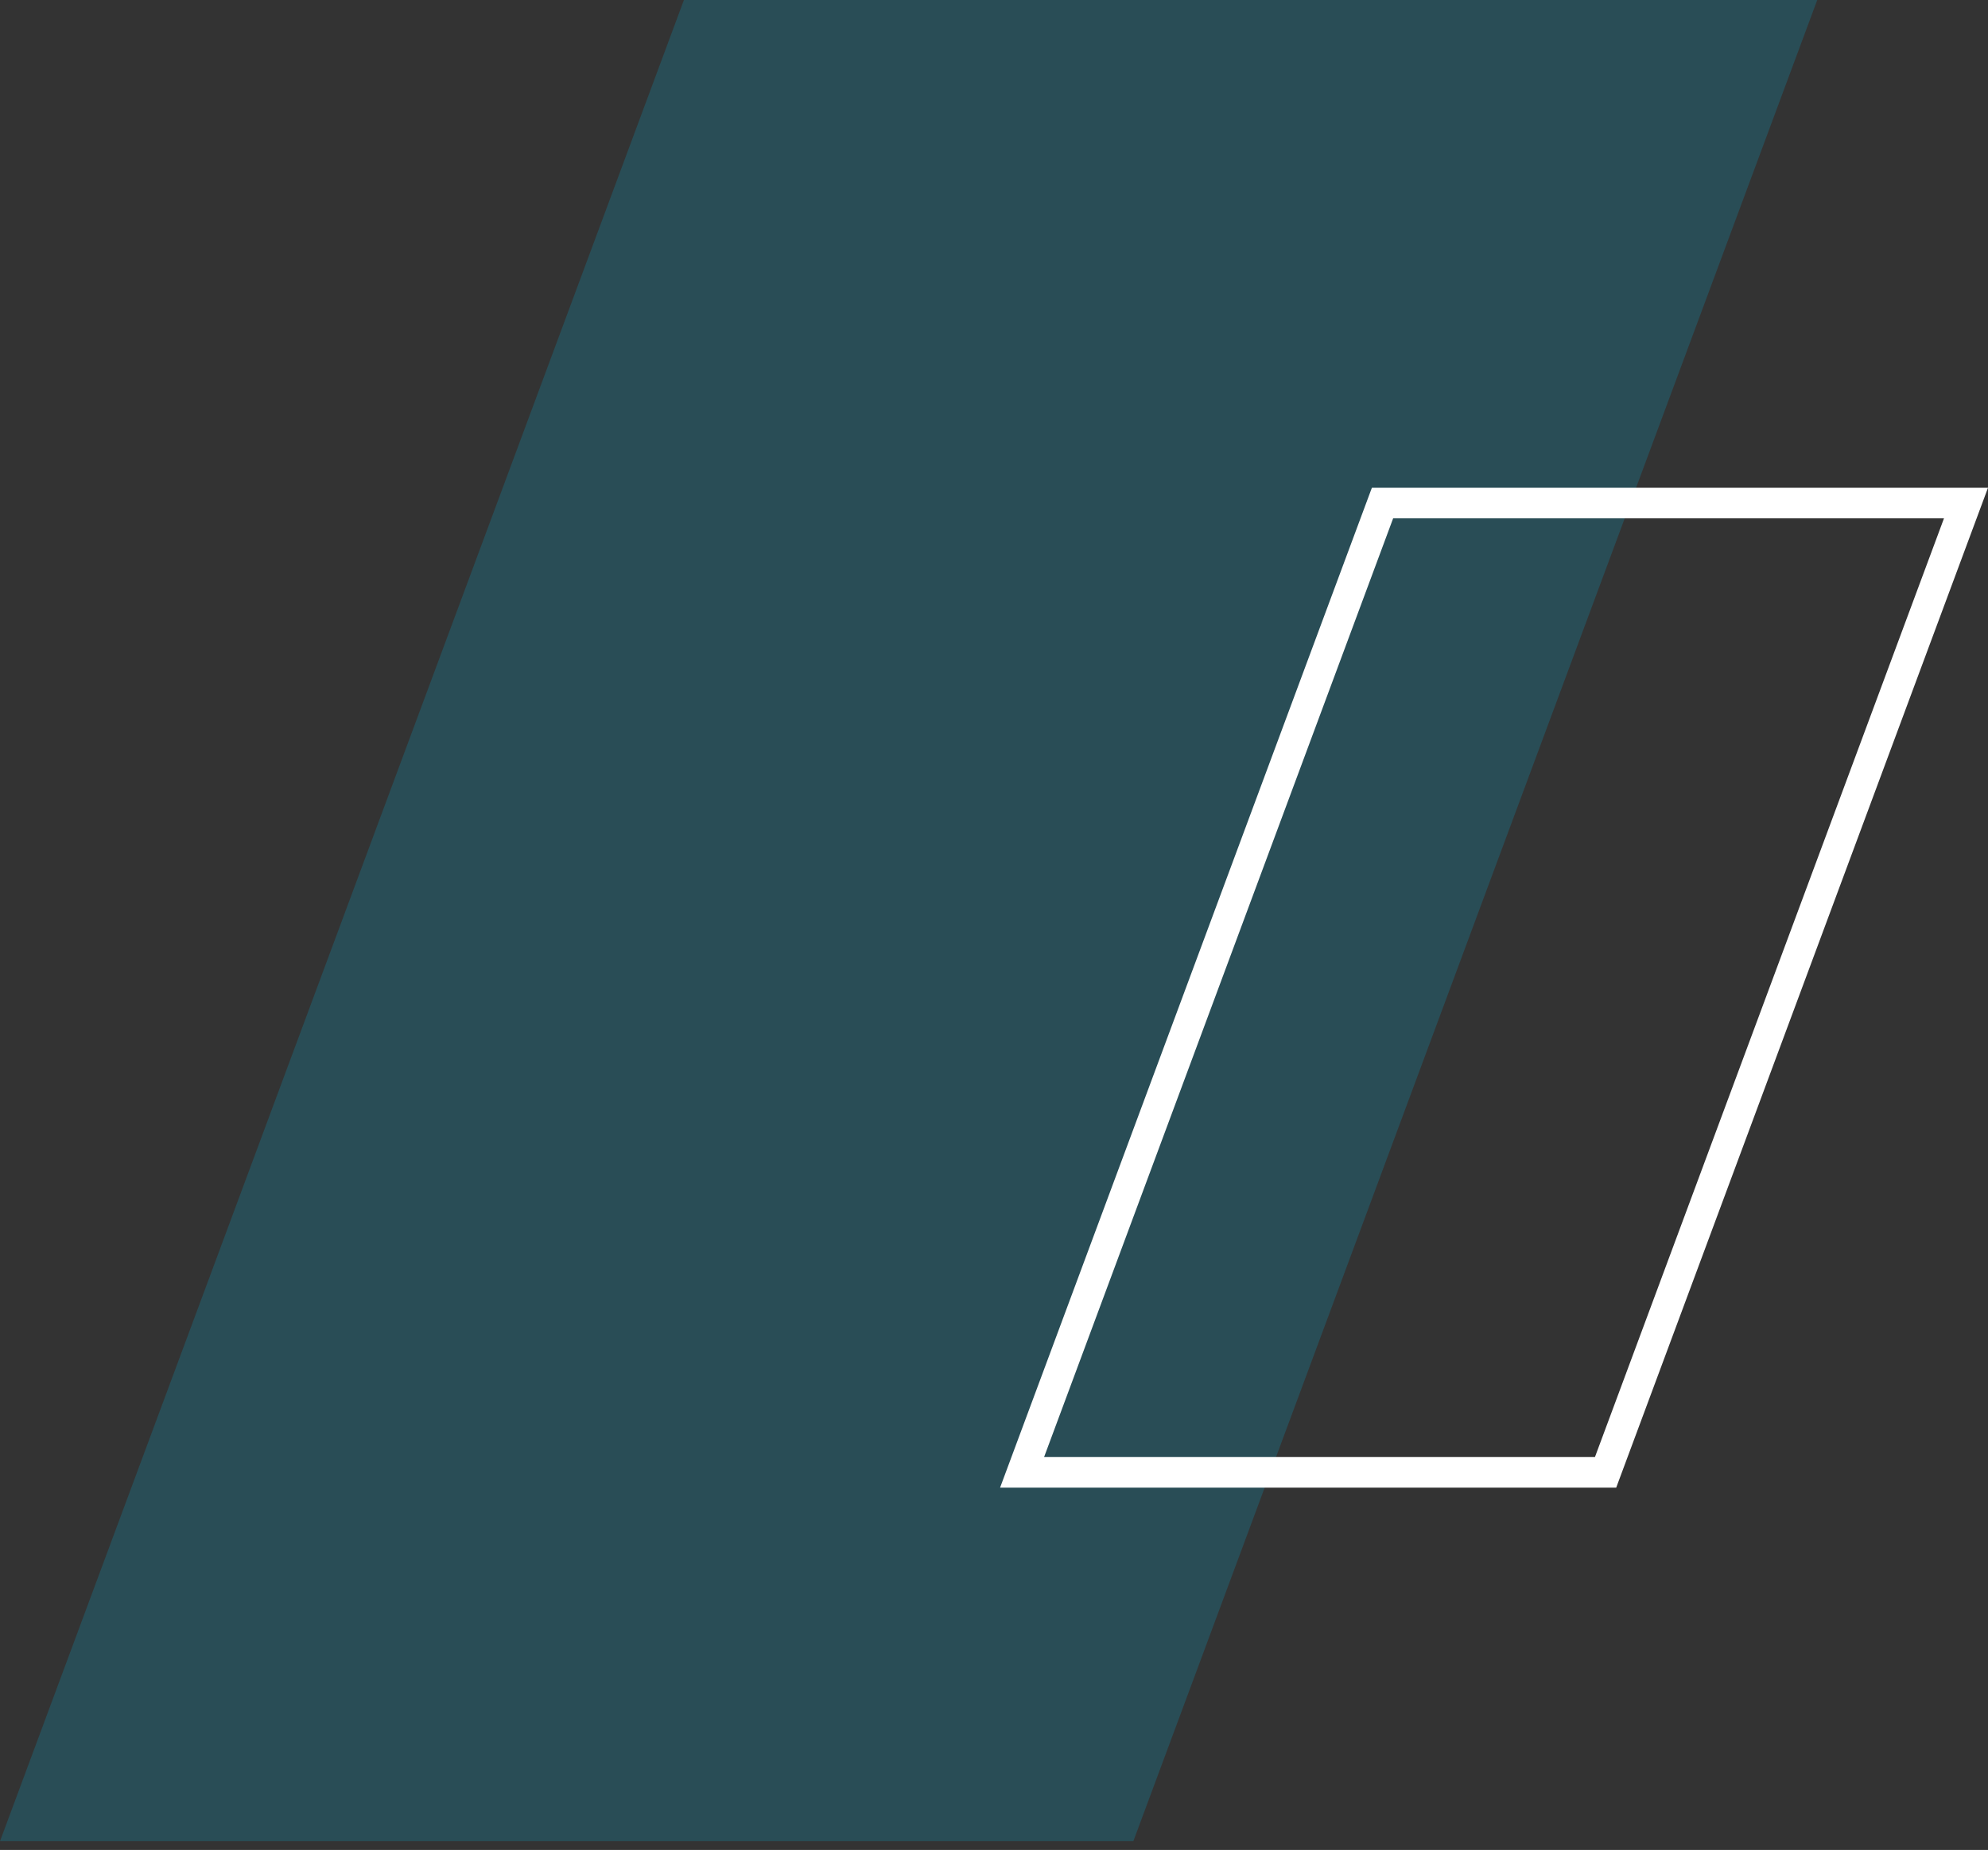 <svg width="130" height="121" viewBox="0 0 130 121" fill="none" xmlns="http://www.w3.org/2000/svg">
<rect x="0" y="0" width="130" height="121" fill="#333333" stroke="none"/>
<path opacity="0.2" d="M44.723 0H118.834L74.112 120.429H0L44.723 0Z" fill="#00B5E2"/>
<path d="M66.837 96.301L90.406 32.902H128.561L104.993 96.301H66.837Z" stroke="white" stroke-width="2"/>
</svg>
